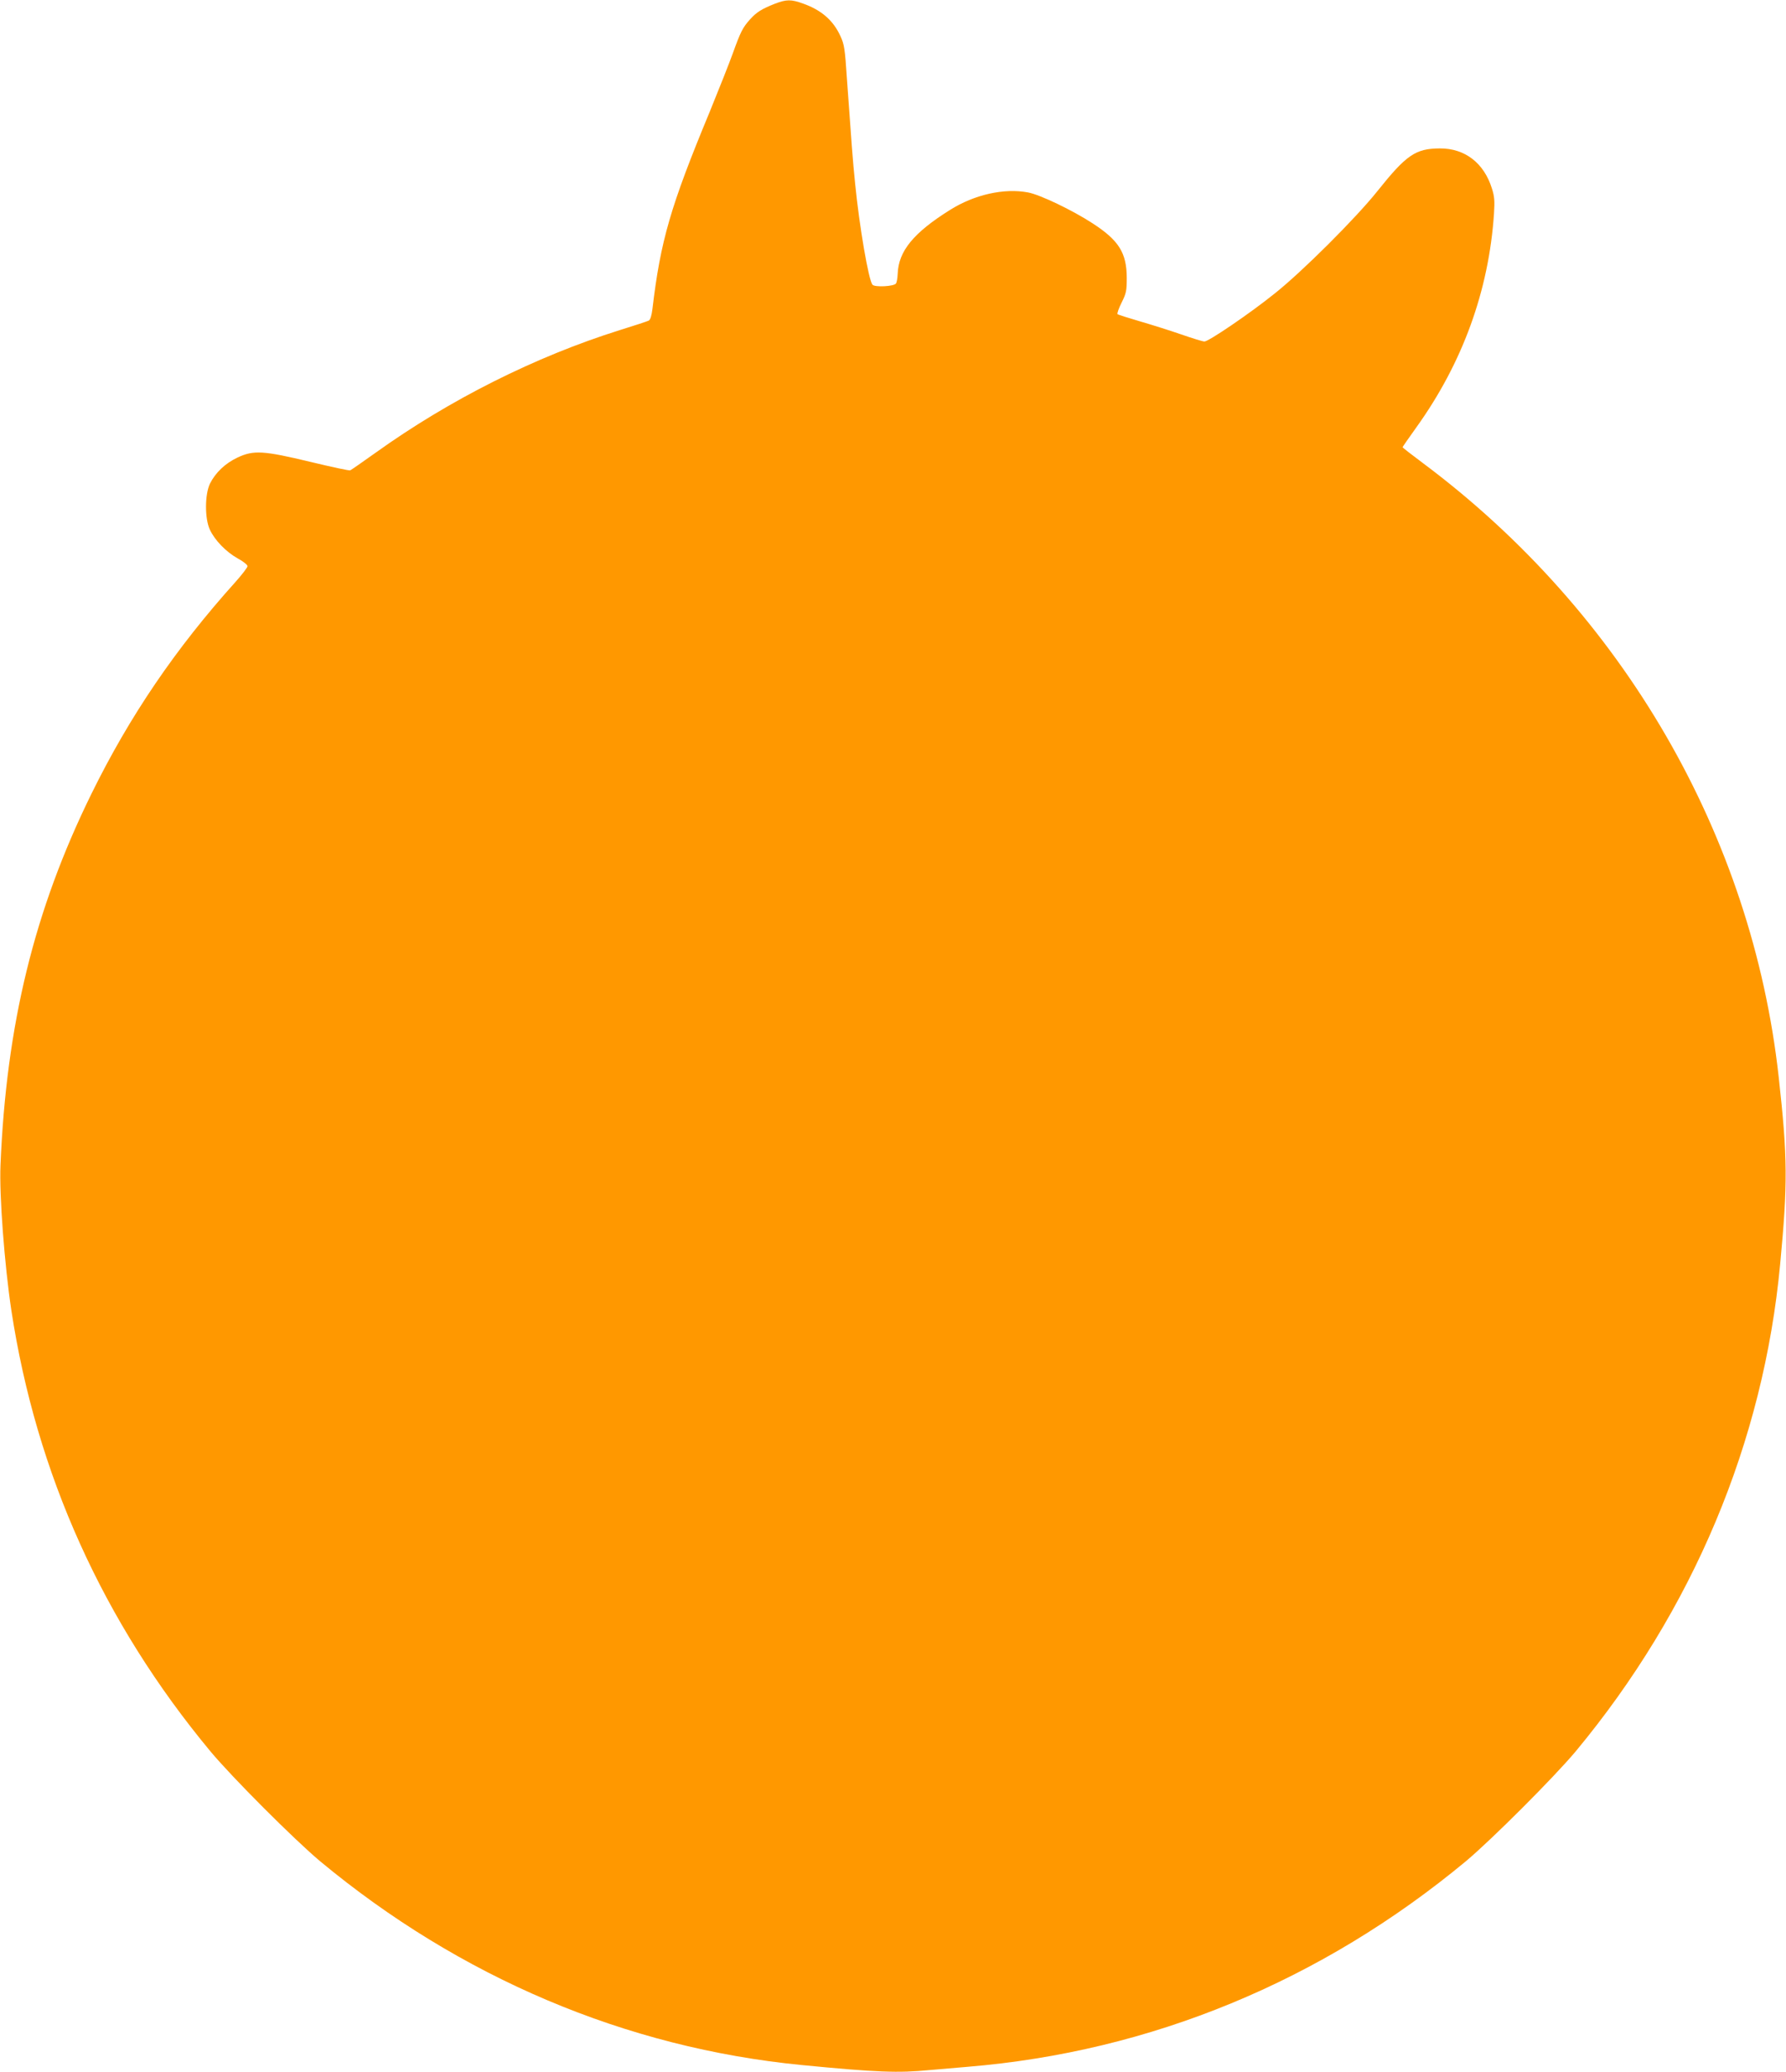 <?xml version="1.0" standalone="no"?>
<!DOCTYPE svg PUBLIC "-//W3C//DTD SVG 20010904//EN"
 "http://www.w3.org/TR/2001/REC-SVG-20010904/DTD/svg10.dtd">
<svg version="1.0" xmlns="http://www.w3.org/2000/svg"
 width="1104pt" height="1280pt" viewBox="0 0 1104 1280"
 preserveAspectRatio="xMidYMid meet">
<g transform="translate(0,1280) scale(0.1,-0.1)"
fill="#ff9800" stroke="none">
<path d="M4790 12777 c-83 -33 -113 -52 -153 -96 -46 -51 -59 -77 -107 -210
-21 -59 -86 -222 -143 -362 -243 -585 -304 -797 -354 -1218 -5 -41 -13 -67
-23 -72 -8 -4 -89 -31 -180 -59 -522 -164 -1050 -429 -1508 -757 -81 -58 -152
-107 -157 -109 -6 -3 -116 21 -245 52 -292 70 -352 74 -452 27 -76 -36 -136
-93 -170 -161 -32 -66 -33 -215 -1 -284 30 -65 99 -137 172 -178 34 -18 61
-40 61 -48 0 -8 -33 -51 -73 -96 -371 -412 -655 -829 -892 -1311 -353 -718
-526 -1425 -562 -2295 -8 -184 25 -615 67 -895 154 -1011 568 -1928 1230
-2725 134 -161 519 -546 679 -680 866 -719 1891 -1153 2977 -1259 462 -45 597
-50 791 -31 54 5 159 14 233 20 1132 93 2188 529 3081 1270 160 134 545 519
679 679 725 873 1161 1911 1264 3011 47 500 46 657 -9 1155 -165 1493 -962
2869 -2197 3792 -71 53 -128 97 -128 100 0 2 38 57 84 121 286 398 449 845
481 1322 5 79 3 106 -13 156 -49 157 -167 248 -322 247 -150 -1 -206 -39 -385
-263 -132 -166 -466 -499 -635 -633 -154 -124 -409 -297 -435 -297 -10 0 -75
20 -144 44 -69 24 -184 60 -256 81 -71 21 -133 40 -137 44 -4 3 7 35 25 71 29
58 32 73 32 155 -1 153 -49 230 -211 335 -126 82 -325 177 -399 191 -148 28
-332 -13 -484 -109 -225 -141 -317 -254 -322 -394 -1 -26 -6 -53 -10 -59 -11
-19 -132 -25 -146 -8 -24 29 -81 361 -107 624 -15 147 -22 245 -51 652 -12
181 -16 209 -40 260 -44 97 -118 161 -231 201 -74 27 -103 26 -174 -1z"/>
</g>
</svg>
